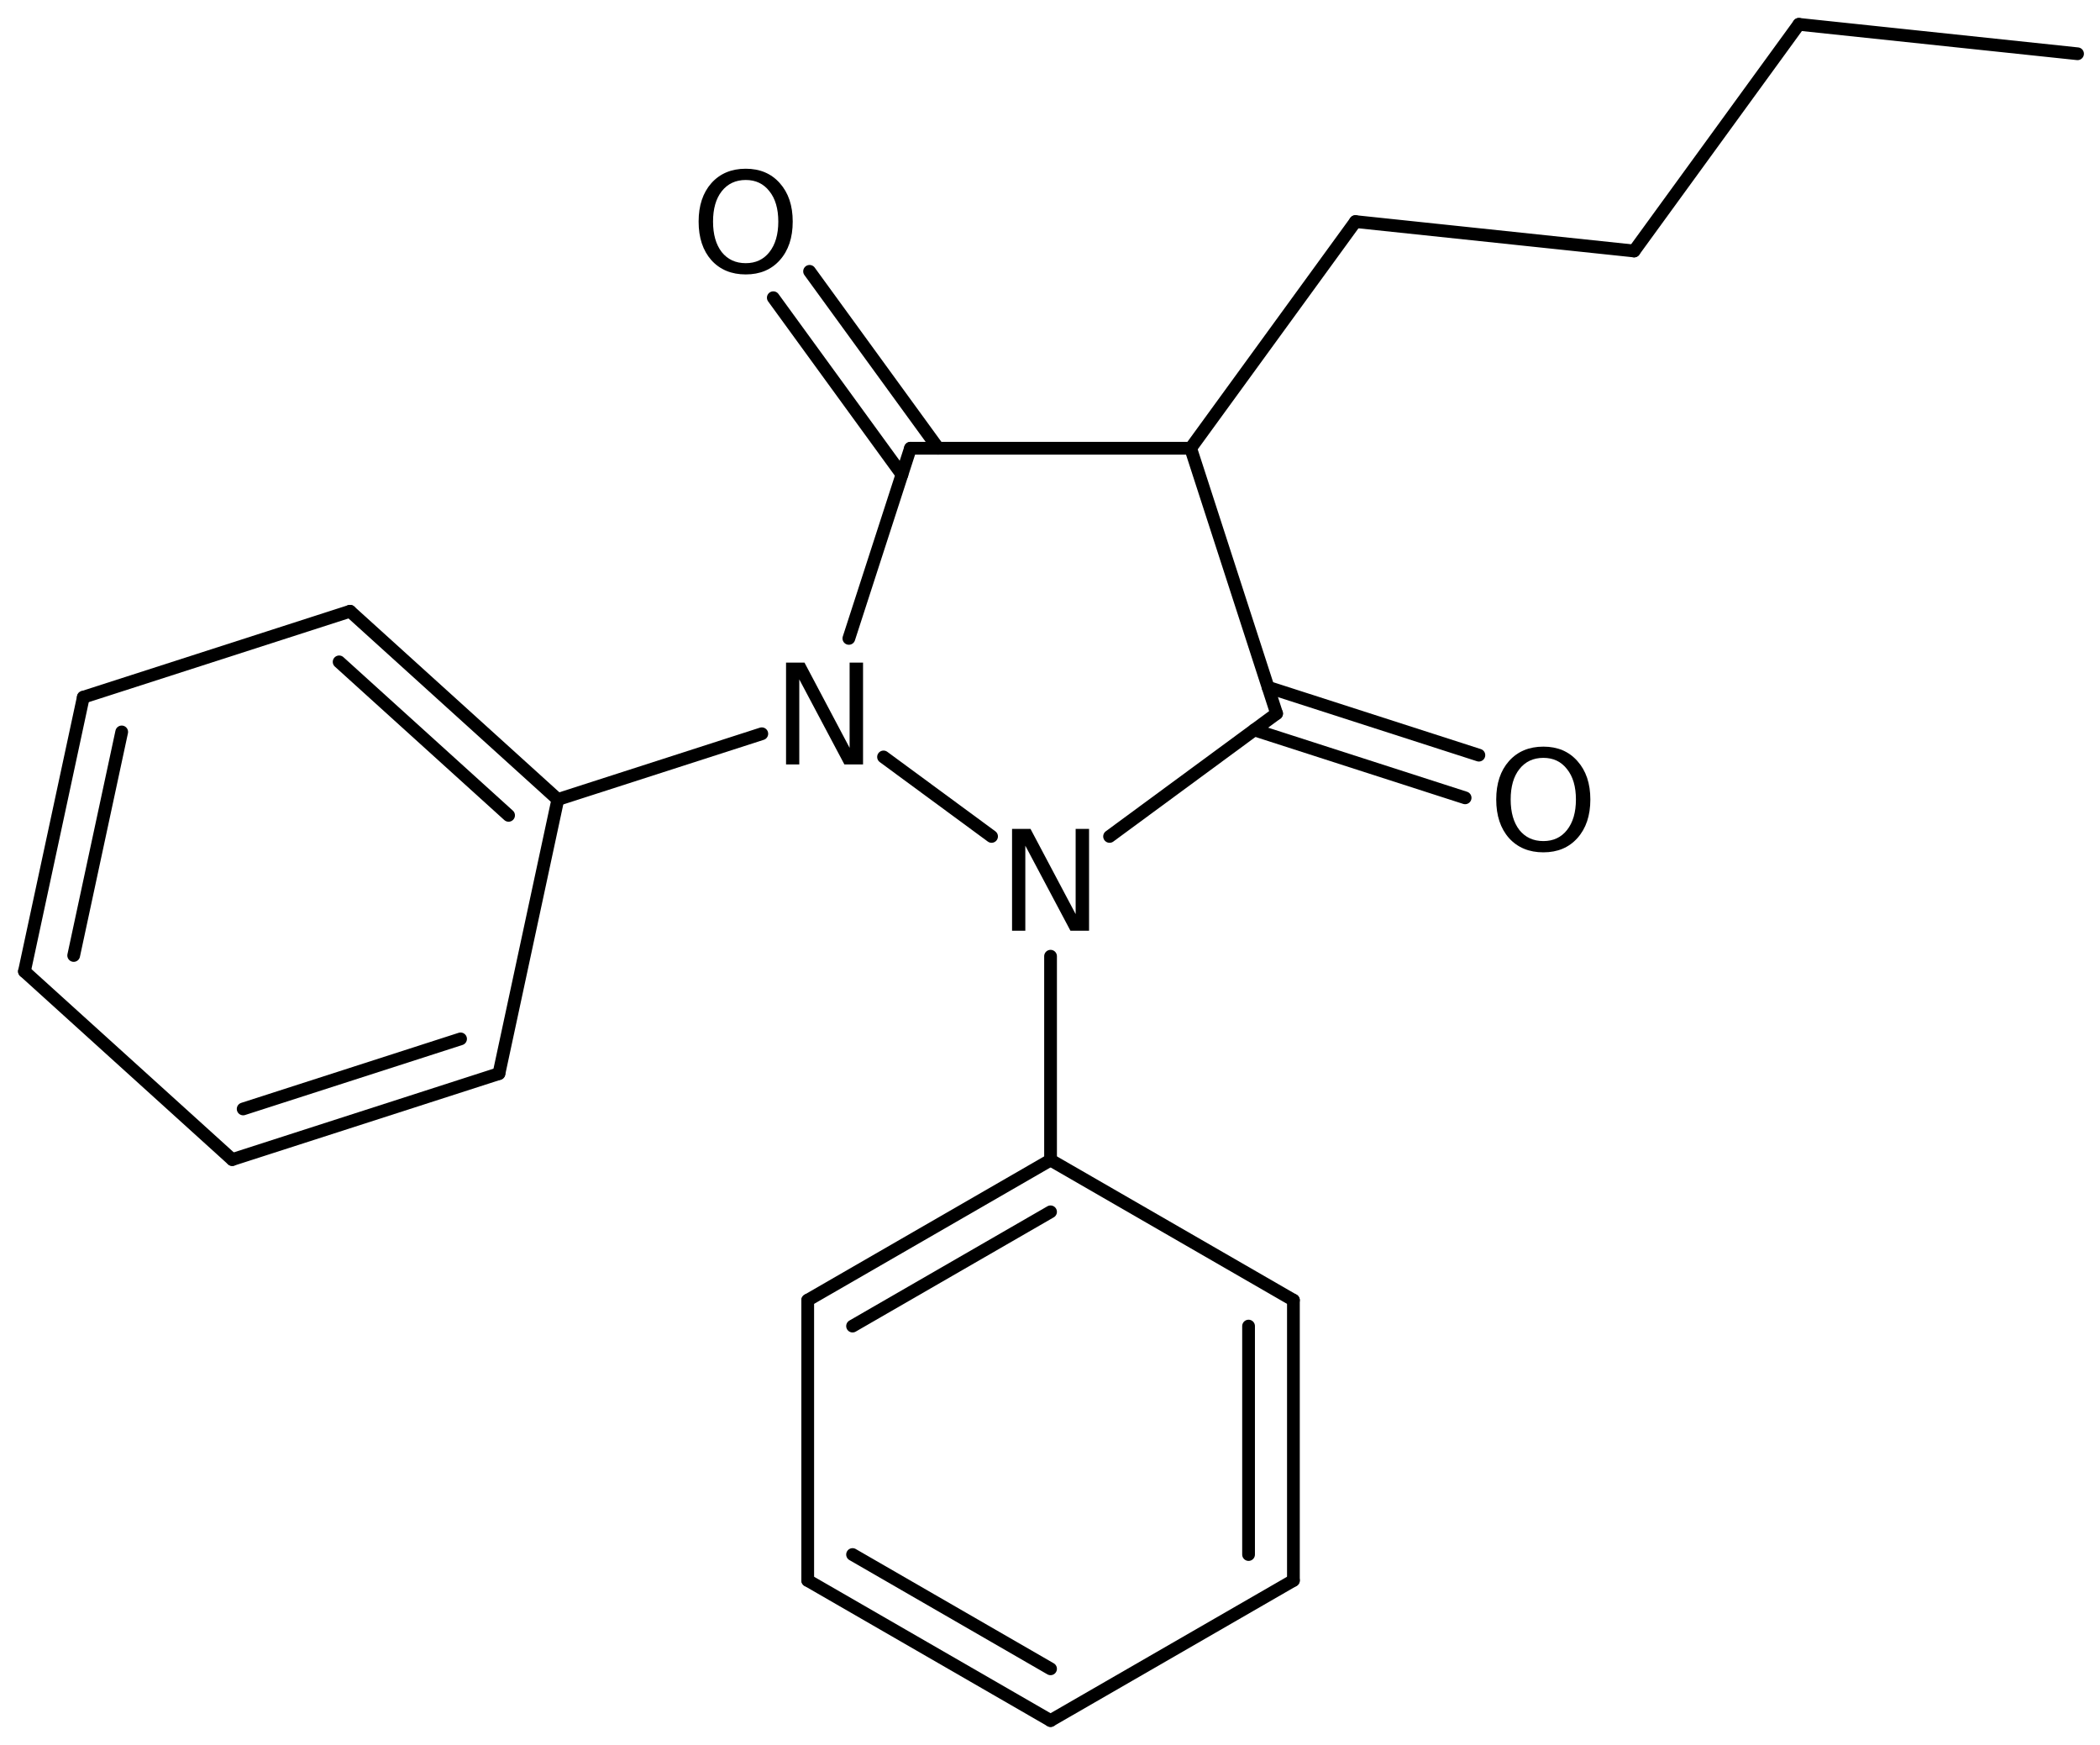<?xml version='1.0' encoding='UTF-8'?>
<!DOCTYPE svg PUBLIC "-//W3C//DTD SVG 1.1//EN" "http://www.w3.org/Graphics/SVG/1.1/DTD/svg11.dtd">
<svg version='1.2' xmlns='http://www.w3.org/2000/svg' xmlns:xlink='http://www.w3.org/1999/xlink' width='76.146mm' height='63.252mm' viewBox='0 0 76.146 63.252'>
  <desc>Generated by the Chemistry Development Kit (http://github.com/cdk)</desc>
  <g stroke-linecap='round' stroke-linejoin='round' stroke='#000000' stroke-width='.462' fill='#000000'>
    <rect x='.0' y='.0' width='77.0' height='64.0' fill='#FFFFFF' stroke='none'/>
    <g id='mol1' class='mol'>
      <line id='mol1bnd1' class='bond' x1='75.332' y1='1.949' x2='65.228' y2='.882'/>
      <line id='mol1bnd2' class='bond' x1='65.228' y1='.882' x2='59.253' y2='9.099'/>
      <line id='mol1bnd3' class='bond' x1='59.253' y1='9.099' x2='49.149' y2='8.033'/>
      <line id='mol1bnd4' class='bond' x1='49.149' y1='8.033' x2='43.173' y2='16.25'/>
      <line id='mol1bnd5' class='bond' x1='43.173' y1='16.25' x2='46.289' y2='25.868'/>
      <g id='mol1bnd6' class='bond'>
        <line x1='45.98' y1='24.915' x2='53.624' y2='27.377'/>
        <line x1='45.482' y1='26.462' x2='53.125' y2='28.924'/>
      </g>
      <line id='mol1bnd7' class='bond' x1='46.289' y1='25.868' x2='40.233' y2='30.323'/>
      <line id='mol1bnd8' class='bond' x1='35.954' y1='30.323' x2='32.037' y2='27.442'/>
      <line id='mol1bnd9' class='bond' x1='30.78' y1='23.144' x2='33.013' y2='16.25'/>
      <line id='mol1bnd10' class='bond' x1='43.173' y1='16.25' x2='33.013' y2='16.25'/>
      <g id='mol1bnd11' class='bond'>
        <line x1='32.704' y1='17.206' x2='28.04' y2='10.793'/>
        <line x1='34.018' y1='16.25' x2='29.355' y2='9.837'/>
      </g>
      <line id='mol1bnd12' class='bond' x1='27.623' y1='26.601' x2='20.227' y2='28.984'/>
      <g id='mol1bnd13' class='bond'>
        <line x1='20.227' y1='28.984' x2='12.692' y2='22.16'/>
        <line x1='18.441' y1='29.559' x2='12.297' y2='23.995'/>
      </g>
      <line id='mol1bnd14' class='bond' x1='12.692' y1='22.16' x2='3.021' y2='25.276'/>
      <g id='mol1bnd15' class='bond'>
        <line x1='3.021' y1='25.276' x2='.886' y2='35.215'/>
        <line x1='4.413' y1='26.535' x2='2.672' y2='34.639'/>
      </g>
      <line id='mol1bnd16' class='bond' x1='.886' y1='35.215' x2='8.421' y2='42.038'/>
      <g id='mol1bnd17' class='bond'>
        <line x1='8.421' y1='42.038' x2='18.092' y2='38.922'/>
        <line x1='8.817' y1='40.203' x2='16.7' y2='37.663'/>
      </g>
      <line id='mol1bnd18' class='bond' x1='20.227' y1='28.984' x2='18.092' y2='38.922'/>
      <line id='mol1bnd19' class='bond' x1='38.093' y1='34.666' x2='38.093' y2='42.056'/>
      <g id='mol1bnd20' class='bond'>
        <line x1='38.093' y1='42.056' x2='29.288' y2='47.136'/>
        <line x1='38.093' y1='43.933' x2='30.914' y2='48.075'/>
      </g>
      <line id='mol1bnd21' class='bond' x1='29.288' y1='47.136' x2='29.288' y2='57.296'/>
      <g id='mol1bnd22' class='bond'>
        <line x1='29.288' y1='57.296' x2='38.093' y2='62.376'/>
        <line x1='30.914' y1='56.357' x2='38.093' y2='60.5'/>
      </g>
      <line id='mol1bnd23' class='bond' x1='38.093' y1='62.376' x2='46.899' y2='57.296'/>
      <g id='mol1bnd24' class='bond'>
        <line x1='46.899' y1='57.296' x2='46.899' y2='47.136'/>
        <line x1='45.273' y1='56.357' x2='45.273' y2='48.075'/>
      </g>
      <line id='mol1bnd25' class='bond' x1='38.093' y1='42.056' x2='46.899' y2='47.136'/>
      <path id='mol1atm7' class='atom' d='M55.963 27.475q-.548 .0 -.87 .408q-.316 .401 -.316 1.101q-.0 .699 .316 1.107q.322 .401 .87 .401q.541 .0 .857 -.401q.323 -.408 .323 -1.107q-.0 -.7 -.323 -1.101q-.316 -.408 -.857 -.408zM55.963 27.068q.772 -.0 1.234 .523q.469 .523 .469 1.393q-.0 .875 -.469 1.399q-.462 .517 -1.234 .517q-.779 -.0 -1.247 -.517q-.463 -.524 -.463 -1.399q.0 -.87 .463 -1.393q.468 -.523 1.247 -.523z' stroke='none'/>
      <path id='mol1atm8' class='atom' d='M36.697 30.05h.669l1.637 3.09v-3.09h.486v3.692h-.675l-1.636 -3.083v3.083h-.481v-3.692z' stroke='none'/>
      <path id='mol1atm9' class='atom' d='M28.502 24.022h.669l1.636 3.09v-3.09h.487v3.692h-.676l-1.636 -3.084v3.084h-.48v-3.692z' stroke='none'/>
      <path id='mol1atm11' class='atom' d='M27.041 6.525q-.548 -.0 -.87 .407q-.316 .401 -.316 1.101q-.0 .699 .316 1.107q.322 .401 .87 .401q.541 .0 .857 -.401q.323 -.408 .323 -1.107q-.0 -.7 -.323 -1.101q-.316 -.407 -.857 -.407zM27.041 6.117q.772 -.0 1.235 .523q.468 .523 .468 1.393q-.0 .876 -.468 1.399q-.463 .517 -1.235 .517q-.779 -.0 -1.247 -.517q-.462 -.523 -.462 -1.399q-.0 -.87 .462 -1.393q.468 -.523 1.247 -.523z' stroke='none'/>
    </g>
  </g>
</svg>
